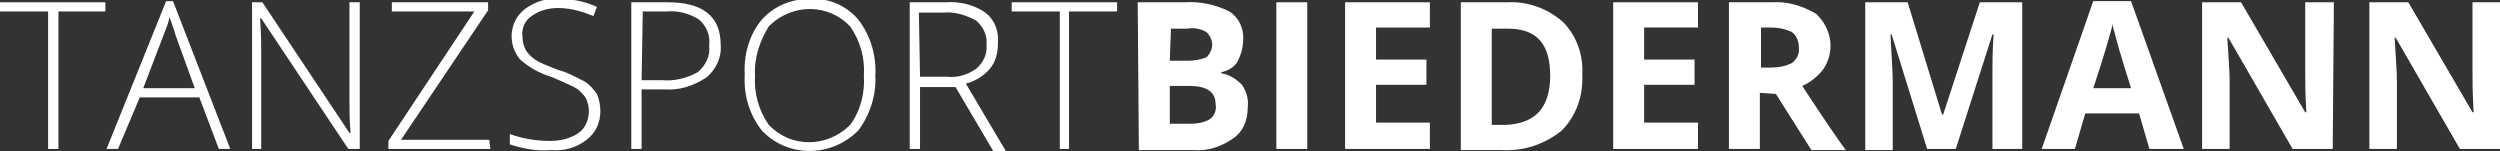 <?xml version="1.0" encoding="utf-8"?>
<!-- Generator: Adobe Illustrator 25.0.1, SVG Export Plug-In . SVG Version: 6.00 Build 0)  -->
<svg version="1.1" id="Ebene_1" xmlns="http://www.w3.org/2000/svg" xmlns:xlink="http://www.w3.org/1999/xlink" x="0px" y="0px"
	 viewBox="0 0 218.2 13.2" style="enable-background:new 0 0 218.2 13.2;" xml:space="preserve">
<rect x="0" y="0" width="218.2" height="13.2" fill="#333333" stroke="none"/>
<style type="text/css">
	.st0{fill:#FFFFFF;}
</style>
<path class="st0" d="M5.1,13H4.2V1H0V0.2h9.2V1H5.1V13z"/>
<path class="st0" d="M17.4,8.5h-5.2L10.3,13h-1l5.2-12.9h0.6L20.1,13h-1L17.4,8.5z M12.5,7.7H17L15.3,3c-0.1-0.4-0.3-0.9-0.5-1.5
	c-0.1,0.5-0.3,1-0.5,1.5L12.5,7.7z"/>
<path class="st0" d="M31.3,13h-0.9L22.8,1.6h-0.1C22.8,3,22.8,4,22.8,4.7V13H22V0.2h0.9l7.6,11.4h0.1c-0.1-1.1-0.1-2.1-0.1-3V0.2
	h0.9V13z"/>
<path class="st0" d="M42.8,13h-8.9v-0.7L41.4,1h-7.2V0.2h8.4v0.7L35,12.2h7.7L42.8,13z"/>
<path class="st0" d="M52.4,9.7c0,1-0.4,1.9-1.2,2.5c-0.9,0.7-2,1-3.1,0.9c-1.2,0.1-2.4-0.1-3.6-0.5v-0.9c1.1,0.4,2.3,0.6,3.5,0.6
	c0.9,0,1.8-0.2,2.5-0.7c0.6-0.4,0.9-1.2,0.9-1.9c0-0.4-0.1-0.8-0.3-1.2c-0.3-0.4-0.6-0.7-1-0.9c-0.6-0.3-1.3-0.6-2-0.9
	c-1-0.3-1.9-0.8-2.7-1.5c-1.1-1.3-1-3.3,0.4-4.4c0,0,0,0,0,0c0.8-0.6,1.9-1,2.9-0.9c1.2,0,2.3,0.2,3.4,0.7l-0.3,0.8
	c-1-0.4-2-0.7-3.1-0.7c-0.8,0-1.6,0.2-2.3,0.7c-0.6,0.4-0.9,1.1-0.8,1.8c0,0.4,0.1,0.8,0.3,1.2c0.2,0.3,0.5,0.6,0.8,0.8
	c0.6,0.4,1.3,0.6,2,0.9c0.8,0.2,1.5,0.6,2.3,1c0.5,0.3,0.8,0.7,1.1,1.1C52.3,8.7,52.4,9.2,52.4,9.7z"/>
<path class="st0" d="M62.9,3.9c0.1,1.1-0.4,2.2-1.3,2.9c-1.1,0.7-2.3,1.1-3.6,1h-2V13h-0.9V0.2h3.2C61.3,0.2,62.9,1.4,62.9,3.9z
	 M56,7h1.8c1.1,0.1,2.2-0.2,3.1-0.7c0.7-0.6,1.1-1.4,1-2.3C62,3.1,61.7,2.3,61,1.7c-0.8-0.5-1.8-0.8-2.8-0.7h-2.1L56,7z"/>
<path class="st0" d="M76.4,6.6c0.1,1.7-0.5,3.5-1.5,4.8c-2.3,2.3-6,2.4-8.3,0.1c0,0-0.1-0.1-0.1-0.1c-1.1-1.4-1.6-3.1-1.5-4.9
	c-0.1-1.7,0.4-3.5,1.5-4.8c1.1-1.2,2.6-1.8,4.2-1.8c1.6-0.1,3.2,0.6,4.2,1.8C76,3.1,76.5,4.9,76.4,6.6z M65.9,6.6
	c-0.1,1.5,0.3,3,1.2,4.3c1.9,2,5,2,7,0.1c0,0,0.1-0.1,0.1-0.1c0.9-1.2,1.3-2.8,1.2-4.3c0.1-1.5-0.3-3-1.2-4.3c-1.9-2-5-2-7-0.1
	c0,0-0.1,0.1-0.1,0.1C66.3,3.6,65.8,5.1,65.9,6.6L65.9,6.6z"/>
<path class="st0" d="M80.3,7.4V13h-0.9V0.2h3.1c1.2-0.1,2.5,0.2,3.5,0.9c0.8,0.6,1.2,1.6,1.1,2.7c0,0.8-0.2,1.6-0.7,2.2
	c-0.5,0.6-1.3,1.1-2.1,1.3l3.5,5.9h-1.1l-3.3-5.6H80.3z M80.3,6.7h2.4c0.9,0.1,1.8-0.2,2.5-0.7c0.6-0.5,1-1.3,0.9-2.1
	c0.1-0.8-0.3-1.6-0.9-2.1c-0.9-0.5-1.9-0.8-2.9-0.7h-2.1L80.3,6.7z"/>
<path class="st0" d="M93.4,13h-0.9V1h-4.2V0.2h9.2V1h-4.2V13z"/>
<path class="st0" d="M99.3,0.2h4c1.4-0.1,2.8,0.2,4,0.8c0.8,0.5,1.3,1.5,1.2,2.5c0,0.7-0.2,1.3-0.5,1.9c-0.3,0.5-0.9,0.8-1.4,0.9
	v0.1c0.7,0.1,1.3,0.5,1.8,1c0.4,0.6,0.6,1.3,0.5,2c0,1.1-0.4,2.1-1.3,2.7c-1,0.7-2.2,1.1-3.4,1h-4.8L99.3,0.2z M102.1,5.3h1.6
	c0.6,0,1.1-0.1,1.6-0.3c0.3-0.3,0.5-0.7,0.5-1.1c0-0.4-0.2-0.8-0.5-1.1c-0.5-0.3-1.1-0.4-1.7-0.3h-1.4L102.1,5.3z M102.1,7.4v3.4
	h1.8c0.6,0,1.2-0.1,1.7-0.4c0.4-0.3,0.6-0.8,0.5-1.3c0-1.1-0.8-1.6-2.3-1.6H102.1z"/>
<path class="st0" d="M111.4,13V0.2h2.7V13H111.4z"/>
<path class="st0" d="M124.8,13h-7.4V0.2h7.4v2.2h-4.7v2.8h4.4v2.2h-4.4v3.3h4.7V13z"/>
<path class="st0" d="M138.1,6.5c0.1,1.8-0.5,3.6-1.8,4.9c-1.5,1.2-3.3,1.8-5.2,1.7h-3.6V0.2h4c1.8-0.1,3.5,0.5,4.9,1.7
	C137.6,3.1,138.2,4.8,138.1,6.5z M135.3,6.6c0-2.8-1.2-4.1-3.7-4.1h-1.4v8.4h1.2C134,10.8,135.3,9.4,135.3,6.6L135.3,6.6z"/>
<path class="st0" d="M148.2,13h-7.4V0.2h7.4v2.2h-4.7v2.8h4.4v2.2h-4.4v3.3h4.7L148.2,13z"/>
<path class="st0" d="M153.6,8.1V13h-2.7V0.2h3.7c1.4-0.1,2.7,0.3,3.9,1c1.4,1.3,1.7,3.3,0.6,4.9c-0.5,0.6-1.1,1.1-1.8,1.4
	c1.9,2.9,3.2,4.8,3.8,5.6h-3l-3.1-4.9L153.6,8.1z M153.6,5.9h0.9c0.7,0,1.3-0.1,1.9-0.4c0.4-0.3,0.7-0.8,0.6-1.4
	c0-0.5-0.2-1-0.6-1.3c-0.6-0.3-1.3-0.4-1.9-0.4h-0.8V5.9z"/>
<path class="st0" d="M168.2,13L165.1,3H165c0.1,2.1,0.2,3.4,0.2,4.1v6h-2.4V0.2h3.7l3,9.8h0.1l3.2-9.8h3.7V13h-2.6V7
	c0-0.3,0-0.6,0-1s0-1.4,0.1-3h-0.1L170.7,13H168.2z"/>
<path class="st0" d="M187.6,13l-0.9-3.1H182l-0.9,3.1h-2.9l4.5-12.9h3.3l4.6,12.9H187.6z M186,7.7c-0.9-2.8-1.3-4.3-1.4-4.7
	c-0.1-0.4-0.2-0.6-0.2-0.9c-0.2,0.8-0.7,2.6-1.7,5.6H186z"/>
<path class="st0" d="M203.6,13h-3.5l-5.6-9.7h-0.1c0.1,1.7,0.2,2.9,0.2,3.7v6h-2.4V0.2h3.4l5.6,9.6h0.1c-0.1-1.7-0.1-2.8-0.1-3.5
	V0.2h2.5L203.6,13z"/>
<path class="st0" d="M218.2,13h-3.5l-5.6-9.7h-0.1c0.1,1.7,0.2,2.9,0.2,3.7v6h-2.4V0.2h3.4l5.6,9.6h0.1c-0.1-1.7-0.1-2.8-0.1-3.5
	V0.2h2.5L218.2,13z"/>
</svg>
